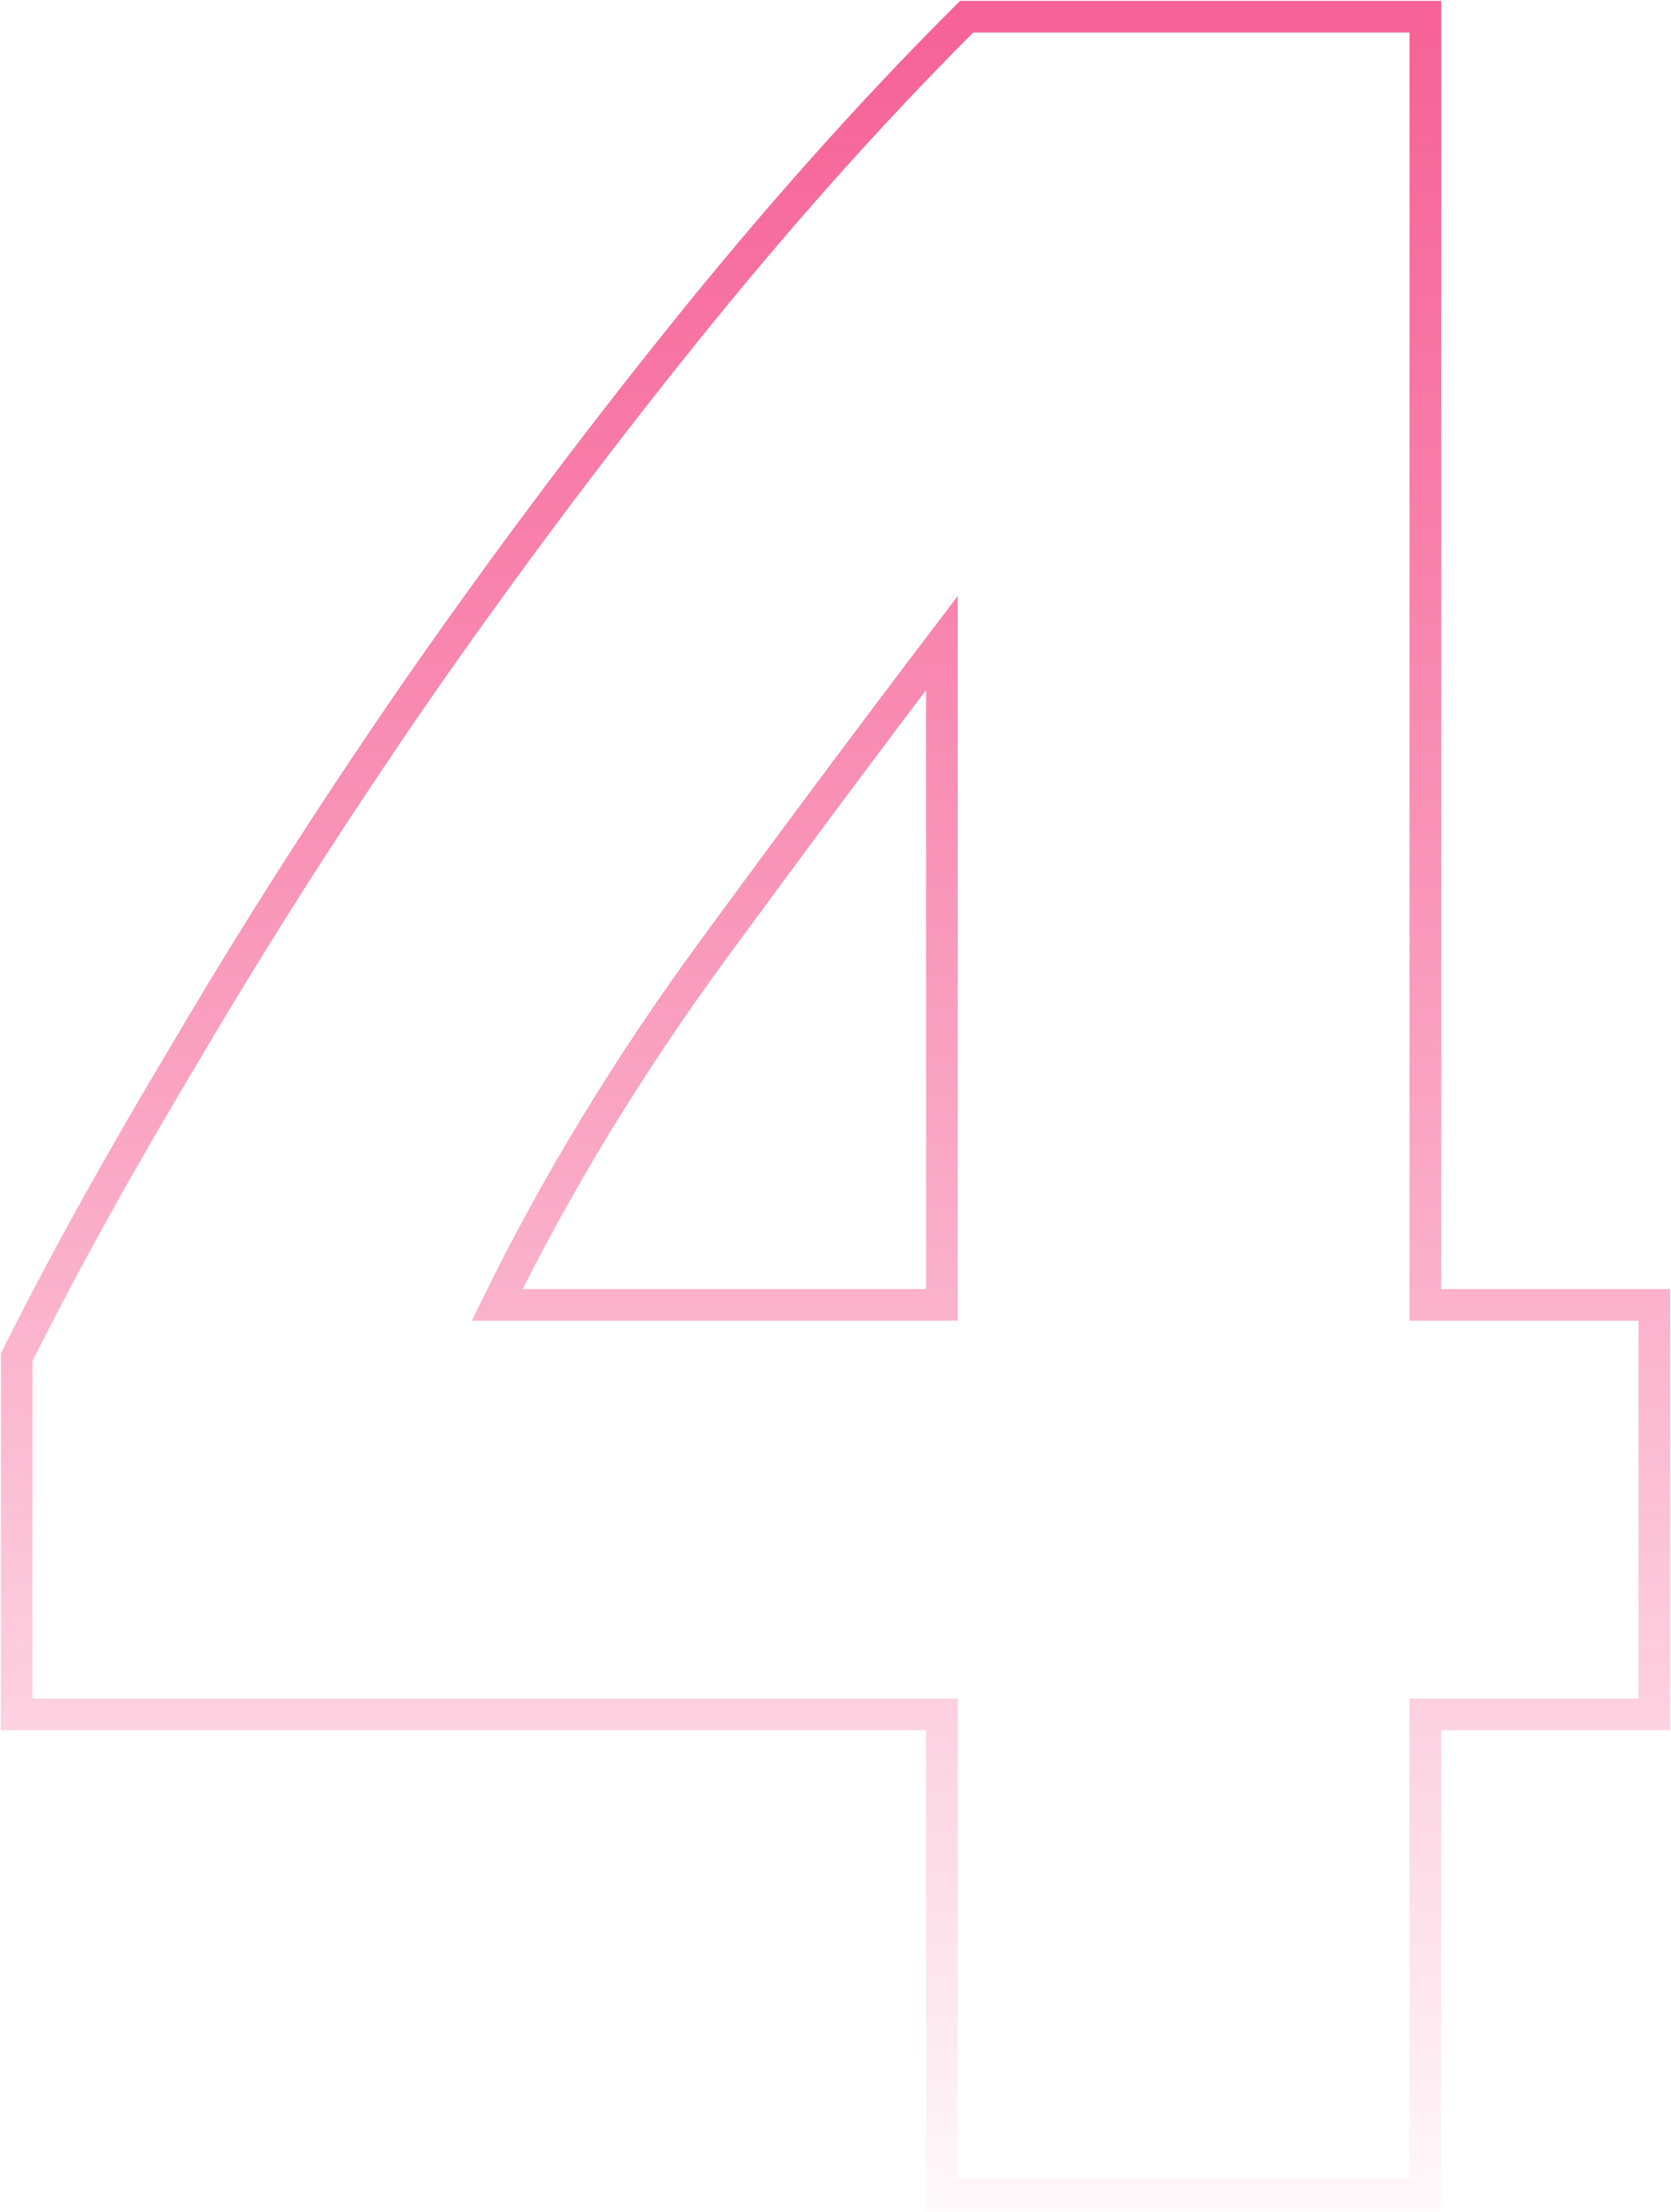 <svg xmlns="http://www.w3.org/2000/svg" width="257" height="340" viewBox="0 0 257 340" fill="none"><path d="M219.216 5V2.567H216.782H149.678H148.67L147.957 3.279C133.61 17.626 119.275 33.716 104.949 51.543C90.636 69.355 76.959 87.643 63.919 106.409L63.914 106.416C51.195 124.859 39.584 142.99 29.084 160.808C18.593 178.294 9.837 194.052 2.823 208.079L2.567 208.593V209.168V261.042V263.476H5H144.865V334.809V337.243H147.299H216.782H219.216V334.809V263.476H252H254.434V261.042V202.981V200.547H252H219.216V5ZM109.76 145.882C122.082 129.08 133.783 113.393 144.865 98.821V200.547H76.459C85.598 181.918 96.697 163.696 109.76 145.882Z" stroke="url(#paint0_linear_91_253)" stroke-width="4.867"></path><defs><linearGradient id="paint0_linear_91_253" x1="111.042" y1="-2.679" x2="111.042" y2="350.285" gradientUnits="userSpaceOnUse"><stop stop-color="#F66195"></stop><stop offset="1" stop-color="#F4397A" stop-opacity="0"></stop></linearGradient></defs></svg>